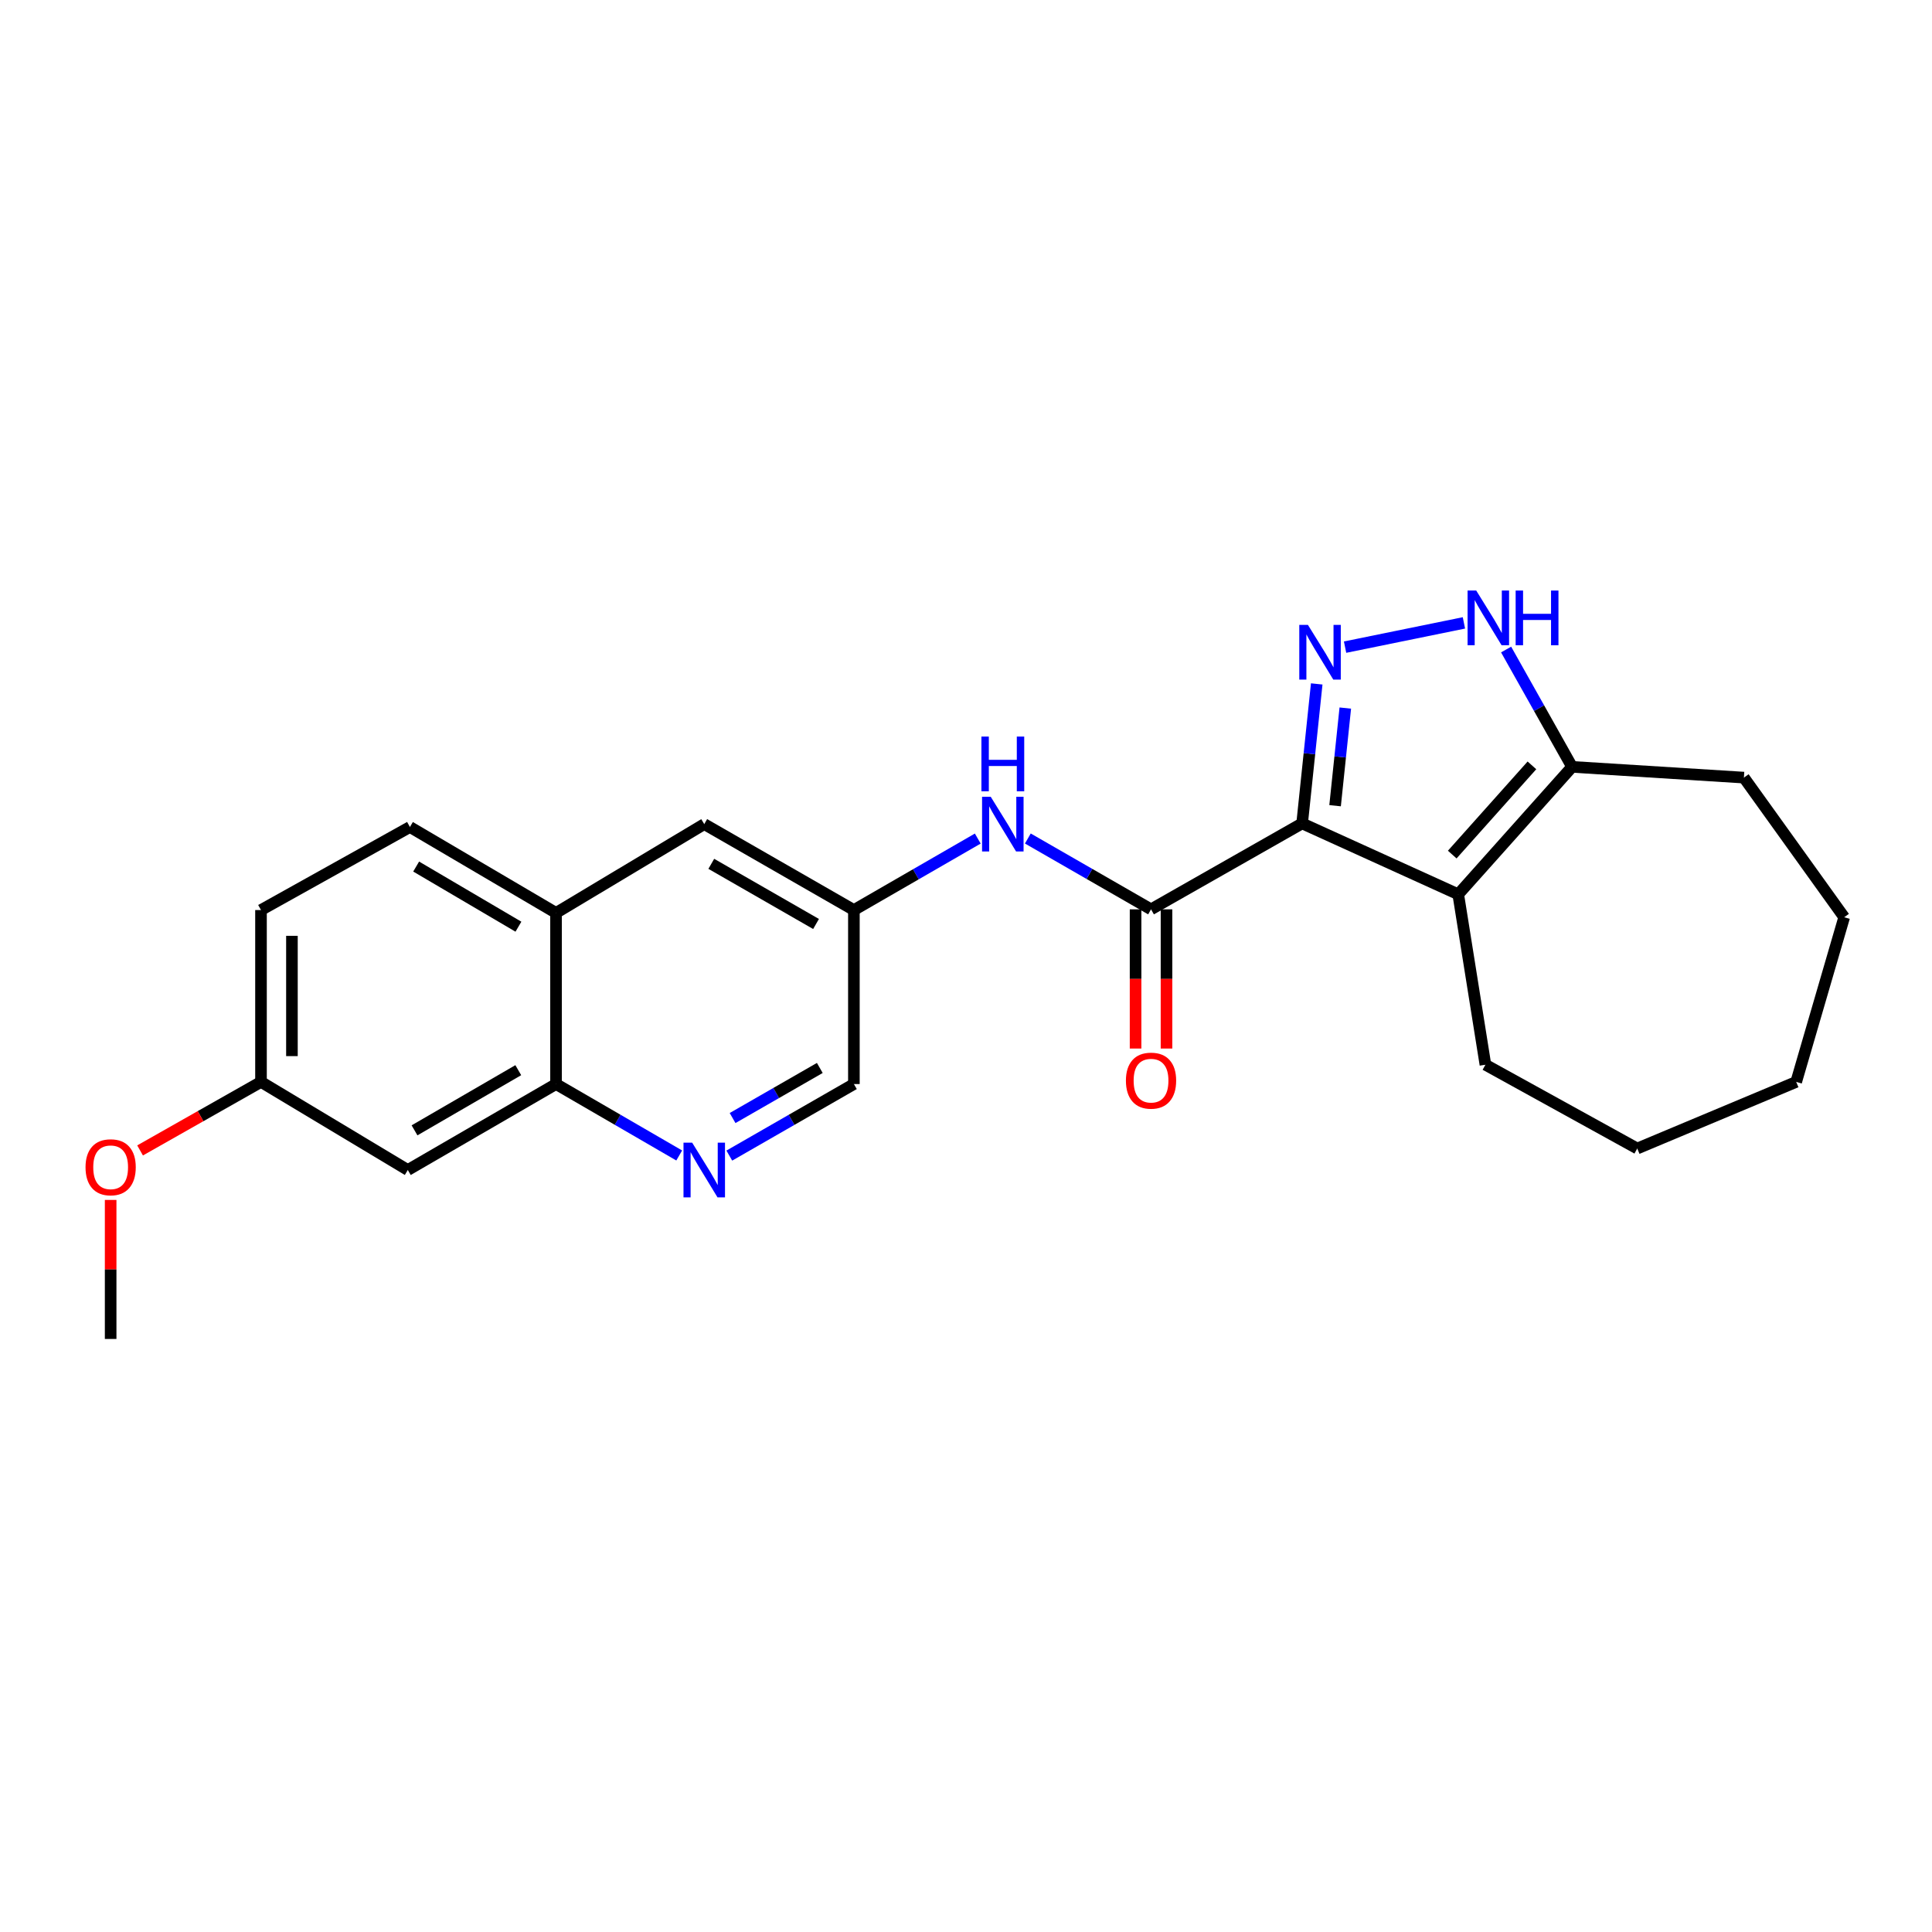 <?xml version='1.0' encoding='iso-8859-1'?>
<svg version='1.1' baseProfile='full'
              xmlns='http://www.w3.org/2000/svg'
                      xmlns:rdkit='http://www.rdkit.org/xml'
                      xmlns:xlink='http://www.w3.org/1999/xlink'
                  xml:space='preserve'
width='1000px' height='1000px' viewBox='0 0 1000 1000'>
<!-- END OF HEADER -->
<rect style='opacity:1.0;fill:#FFFFFF;stroke:none' width='1000' height='1000' x='0' y='0'> </rect>
<path class='bond-0' d='M 673.978,426.194 L 677.755,390.095' style='fill:none;fill-rule:evenodd;stroke:#000000;stroke-width:6px;stroke-linecap:butt;stroke-linejoin:miter;stroke-opacity:1' />
<path class='bond-0' d='M 677.755,390.095 L 681.533,353.996' style='fill:none;fill-rule:evenodd;stroke:#0000FF;stroke-width:6px;stroke-linecap:butt;stroke-linejoin:miter;stroke-opacity:1' />
<path class='bond-0' d='M 691.037,417.031 L 693.681,391.762' style='fill:none;fill-rule:evenodd;stroke:#000000;stroke-width:6px;stroke-linecap:butt;stroke-linejoin:miter;stroke-opacity:1' />
<path class='bond-0' d='M 693.681,391.762 L 696.325,366.492' style='fill:none;fill-rule:evenodd;stroke:#0000FF;stroke-width:6px;stroke-linecap:butt;stroke-linejoin:miter;stroke-opacity:1' />
<path class='bond-1' d='M 673.978,426.194 L 754.779,462.89' style='fill:none;fill-rule:evenodd;stroke:#000000;stroke-width:6px;stroke-linecap:butt;stroke-linejoin:miter;stroke-opacity:1' />
<path class='bond-2' d='M 673.978,426.194 L 595.774,470.674' style='fill:none;fill-rule:evenodd;stroke:#000000;stroke-width:6px;stroke-linecap:butt;stroke-linejoin:miter;stroke-opacity:1' />
<path class='bond-3' d='M 696.21,334.963 L 757.724,322.405' style='fill:none;fill-rule:evenodd;stroke:#0000FF;stroke-width:6px;stroke-linecap:butt;stroke-linejoin:miter;stroke-opacity:1' />
<path class='bond-4' d='M 754.779,462.89 L 813.706,396.927' style='fill:none;fill-rule:evenodd;stroke:#000000;stroke-width:6px;stroke-linecap:butt;stroke-linejoin:miter;stroke-opacity:1' />
<path class='bond-4' d='M 751.677,442.328 L 792.925,396.154' style='fill:none;fill-rule:evenodd;stroke:#000000;stroke-width:6px;stroke-linecap:butt;stroke-linejoin:miter;stroke-opacity:1' />
<path class='bond-16' d='M 754.779,462.89 L 768.853,551.102' style='fill:none;fill-rule:evenodd;stroke:#000000;stroke-width:6px;stroke-linecap:butt;stroke-linejoin:miter;stroke-opacity:1' />
<path class='bond-6' d='M 595.774,470.674 L 563.892,452.34' style='fill:none;fill-rule:evenodd;stroke:#000000;stroke-width:6px;stroke-linecap:butt;stroke-linejoin:miter;stroke-opacity:1' />
<path class='bond-6' d='M 563.892,452.34 L 532.009,434.007' style='fill:none;fill-rule:evenodd;stroke:#0000FF;stroke-width:6px;stroke-linecap:butt;stroke-linejoin:miter;stroke-opacity:1' />
<path class='bond-11' d='M 587.768,470.674 L 587.768,506.699' style='fill:none;fill-rule:evenodd;stroke:#000000;stroke-width:6px;stroke-linecap:butt;stroke-linejoin:miter;stroke-opacity:1' />
<path class='bond-11' d='M 587.768,506.699 L 587.768,542.724' style='fill:none;fill-rule:evenodd;stroke:#FF0000;stroke-width:6px;stroke-linecap:butt;stroke-linejoin:miter;stroke-opacity:1' />
<path class='bond-11' d='M 603.781,470.674 L 603.781,506.699' style='fill:none;fill-rule:evenodd;stroke:#000000;stroke-width:6px;stroke-linecap:butt;stroke-linejoin:miter;stroke-opacity:1' />
<path class='bond-11' d='M 603.781,506.699 L 603.781,542.724' style='fill:none;fill-rule:evenodd;stroke:#FF0000;stroke-width:6px;stroke-linecap:butt;stroke-linejoin:miter;stroke-opacity:1' />
<path class='bond-24' d='M 779.561,336.198 L 796.633,366.562' style='fill:none;fill-rule:evenodd;stroke:#0000FF;stroke-width:6px;stroke-linecap:butt;stroke-linejoin:miter;stroke-opacity:1' />
<path class='bond-24' d='M 796.633,366.562 L 813.706,396.927' style='fill:none;fill-rule:evenodd;stroke:#000000;stroke-width:6px;stroke-linecap:butt;stroke-linejoin:miter;stroke-opacity:1' />
<path class='bond-19' d='M 813.706,396.927 L 902.647,402.487' style='fill:none;fill-rule:evenodd;stroke:#000000;stroke-width:6px;stroke-linecap:butt;stroke-linejoin:miter;stroke-opacity:1' />
<path class='bond-5' d='M 377.49,598.138 L 409.732,579.619' style='fill:none;fill-rule:evenodd;stroke:#0000FF;stroke-width:6px;stroke-linecap:butt;stroke-linejoin:miter;stroke-opacity:1' />
<path class='bond-5' d='M 409.732,579.619 L 441.973,561.101' style='fill:none;fill-rule:evenodd;stroke:#000000;stroke-width:6px;stroke-linecap:butt;stroke-linejoin:miter;stroke-opacity:1' />
<path class='bond-5' d='M 379.187,578.697 L 401.756,565.734' style='fill:none;fill-rule:evenodd;stroke:#0000FF;stroke-width:6px;stroke-linecap:butt;stroke-linejoin:miter;stroke-opacity:1' />
<path class='bond-5' d='M 401.756,565.734 L 424.326,552.771' style='fill:none;fill-rule:evenodd;stroke:#000000;stroke-width:6px;stroke-linecap:butt;stroke-linejoin:miter;stroke-opacity:1' />
<path class='bond-7' d='M 351.56,598.075 L 319.679,579.588' style='fill:none;fill-rule:evenodd;stroke:#0000FF;stroke-width:6px;stroke-linecap:butt;stroke-linejoin:miter;stroke-opacity:1' />
<path class='bond-7' d='M 319.679,579.588 L 287.799,561.101' style='fill:none;fill-rule:evenodd;stroke:#000000;stroke-width:6px;stroke-linecap:butt;stroke-linejoin:miter;stroke-opacity:1' />
<path class='bond-10' d='M 506.091,434.04 L 474.032,452.539' style='fill:none;fill-rule:evenodd;stroke:#0000FF;stroke-width:6px;stroke-linecap:butt;stroke-linejoin:miter;stroke-opacity:1' />
<path class='bond-10' d='M 474.032,452.539 L 441.973,471.039' style='fill:none;fill-rule:evenodd;stroke:#000000;stroke-width:6px;stroke-linecap:butt;stroke-linejoin:miter;stroke-opacity:1' />
<path class='bond-8' d='M 287.799,561.101 L 211.081,605.589' style='fill:none;fill-rule:evenodd;stroke:#000000;stroke-width:6px;stroke-linecap:butt;stroke-linejoin:miter;stroke-opacity:1' />
<path class='bond-8' d='M 268.258,553.922 L 214.556,585.064' style='fill:none;fill-rule:evenodd;stroke:#000000;stroke-width:6px;stroke-linecap:butt;stroke-linejoin:miter;stroke-opacity:1' />
<path class='bond-26' d='M 287.799,561.101 L 287.799,472.524' style='fill:none;fill-rule:evenodd;stroke:#000000;stroke-width:6px;stroke-linecap:butt;stroke-linejoin:miter;stroke-opacity:1' />
<path class='bond-15' d='M 211.081,605.589 L 135.092,559.989' style='fill:none;fill-rule:evenodd;stroke:#000000;stroke-width:6px;stroke-linecap:butt;stroke-linejoin:miter;stroke-opacity:1' />
<path class='bond-9' d='M 287.799,472.524 L 364.517,426.559' style='fill:none;fill-rule:evenodd;stroke:#000000;stroke-width:6px;stroke-linecap:butt;stroke-linejoin:miter;stroke-opacity:1' />
<path class='bond-14' d='M 287.799,472.524 L 212.175,428.054' style='fill:none;fill-rule:evenodd;stroke:#000000;stroke-width:6px;stroke-linecap:butt;stroke-linejoin:miter;stroke-opacity:1' />
<path class='bond-14' d='M 268.338,479.657 L 215.402,448.527' style='fill:none;fill-rule:evenodd;stroke:#000000;stroke-width:6px;stroke-linecap:butt;stroke-linejoin:miter;stroke-opacity:1' />
<path class='bond-12' d='M 441.973,471.039 L 364.517,426.559' style='fill:none;fill-rule:evenodd;stroke:#000000;stroke-width:6px;stroke-linecap:butt;stroke-linejoin:miter;stroke-opacity:1' />
<path class='bond-12' d='M 422.381,478.253 L 368.161,447.117' style='fill:none;fill-rule:evenodd;stroke:#000000;stroke-width:6px;stroke-linecap:butt;stroke-linejoin:miter;stroke-opacity:1' />
<path class='bond-13' d='M 441.973,471.039 L 441.973,561.101' style='fill:none;fill-rule:evenodd;stroke:#000000;stroke-width:6px;stroke-linecap:butt;stroke-linejoin:miter;stroke-opacity:1' />
<path class='bond-17' d='M 212.175,428.054 L 135.092,471.039' style='fill:none;fill-rule:evenodd;stroke:#000000;stroke-width:6px;stroke-linecap:butt;stroke-linejoin:miter;stroke-opacity:1' />
<path class='bond-18' d='M 135.092,559.989 L 103.799,577.724' style='fill:none;fill-rule:evenodd;stroke:#000000;stroke-width:6px;stroke-linecap:butt;stroke-linejoin:miter;stroke-opacity:1' />
<path class='bond-18' d='M 103.799,577.724 L 72.507,595.459' style='fill:none;fill-rule:evenodd;stroke:#FF0000;stroke-width:6px;stroke-linecap:butt;stroke-linejoin:miter;stroke-opacity:1' />
<path class='bond-27' d='M 135.092,559.989 L 135.092,471.039' style='fill:none;fill-rule:evenodd;stroke:#000000;stroke-width:6px;stroke-linecap:butt;stroke-linejoin:miter;stroke-opacity:1' />
<path class='bond-27' d='M 151.105,546.646 L 151.105,484.381' style='fill:none;fill-rule:evenodd;stroke:#000000;stroke-width:6px;stroke-linecap:butt;stroke-linejoin:miter;stroke-opacity:1' />
<path class='bond-21' d='M 768.853,551.102 L 847.439,594.469' style='fill:none;fill-rule:evenodd;stroke:#000000;stroke-width:6px;stroke-linecap:butt;stroke-linejoin:miter;stroke-opacity:1' />
<path class='bond-20' d='M 57.271,621.078 L 57.271,657.061' style='fill:none;fill-rule:evenodd;stroke:#FF0000;stroke-width:6px;stroke-linecap:butt;stroke-linejoin:miter;stroke-opacity:1' />
<path class='bond-20' d='M 57.271,657.061 L 57.271,693.044' style='fill:none;fill-rule:evenodd;stroke:#000000;stroke-width:6px;stroke-linecap:butt;stroke-linejoin:miter;stroke-opacity:1' />
<path class='bond-22' d='M 902.647,402.487 L 954.545,474.766' style='fill:none;fill-rule:evenodd;stroke:#000000;stroke-width:6px;stroke-linecap:butt;stroke-linejoin:miter;stroke-opacity:1' />
<path class='bond-23' d='M 847.439,594.469 L 929.708,559.989' style='fill:none;fill-rule:evenodd;stroke:#000000;stroke-width:6px;stroke-linecap:butt;stroke-linejoin:miter;stroke-opacity:1' />
<path class='bond-25' d='M 954.545,474.766 L 929.708,559.989' style='fill:none;fill-rule:evenodd;stroke:#000000;stroke-width:6px;stroke-linecap:butt;stroke-linejoin:miter;stroke-opacity:1' />
<path  class='atom-1' d='M 676.988 323.449
L 686.268 338.449
Q 687.188 339.929, 688.668 342.609
Q 690.148 345.289, 690.228 345.449
L 690.228 323.449
L 693.988 323.449
L 693.988 351.769
L 690.108 351.769
L 680.148 335.369
Q 678.988 333.449, 677.748 331.249
Q 676.548 329.049, 676.188 328.369
L 676.188 351.769
L 672.508 351.769
L 672.508 323.449
L 676.988 323.449
' fill='#0000FF'/>
<path  class='atom-4' d='M 764.096 305.666
L 773.376 320.666
Q 774.296 322.146, 775.776 324.826
Q 777.256 327.506, 777.336 327.666
L 777.336 305.666
L 781.096 305.666
L 781.096 333.986
L 777.216 333.986
L 767.256 317.586
Q 766.096 315.666, 764.856 313.466
Q 763.656 311.266, 763.296 310.586
L 763.296 333.986
L 759.616 333.986
L 759.616 305.666
L 764.096 305.666
' fill='#0000FF'/>
<path  class='atom-4' d='M 784.496 305.666
L 788.336 305.666
L 788.336 317.706
L 802.816 317.706
L 802.816 305.666
L 806.656 305.666
L 806.656 333.986
L 802.816 333.986
L 802.816 320.906
L 788.336 320.906
L 788.336 333.986
L 784.496 333.986
L 784.496 305.666
' fill='#0000FF'/>
<path  class='atom-6' d='M 358.257 591.429
L 367.537 606.429
Q 368.457 607.909, 369.937 610.589
Q 371.417 613.269, 371.497 613.429
L 371.497 591.429
L 375.257 591.429
L 375.257 619.749
L 371.377 619.749
L 361.417 603.349
Q 360.257 601.429, 359.017 599.229
Q 357.817 597.029, 357.457 596.349
L 357.457 619.749
L 353.777 619.749
L 353.777 591.429
L 358.257 591.429
' fill='#0000FF'/>
<path  class='atom-7' d='M 512.796 412.399
L 522.076 427.399
Q 522.996 428.879, 524.476 431.559
Q 525.956 434.239, 526.036 434.399
L 526.036 412.399
L 529.796 412.399
L 529.796 440.719
L 525.916 440.719
L 515.956 424.319
Q 514.796 422.399, 513.556 420.199
Q 512.356 417.999, 511.996 417.319
L 511.996 440.719
L 508.316 440.719
L 508.316 412.399
L 512.796 412.399
' fill='#0000FF'/>
<path  class='atom-7' d='M 507.976 381.247
L 511.816 381.247
L 511.816 393.287
L 526.296 393.287
L 526.296 381.247
L 530.136 381.247
L 530.136 409.567
L 526.296 409.567
L 526.296 396.487
L 511.816 396.487
L 511.816 409.567
L 507.976 409.567
L 507.976 381.247
' fill='#0000FF'/>
<path  class='atom-12' d='M 582.774 559.339
Q 582.774 552.539, 586.134 548.739
Q 589.494 544.939, 595.774 544.939
Q 602.054 544.939, 605.414 548.739
Q 608.774 552.539, 608.774 559.339
Q 608.774 566.219, 605.374 570.139
Q 601.974 574.019, 595.774 574.019
Q 589.534 574.019, 586.134 570.139
Q 582.774 566.259, 582.774 559.339
M 595.774 570.819
Q 600.094 570.819, 602.414 567.939
Q 604.774 565.019, 604.774 559.339
Q 604.774 553.779, 602.414 550.979
Q 600.094 548.139, 595.774 548.139
Q 591.454 548.139, 589.094 550.939
Q 586.774 553.739, 586.774 559.339
Q 586.774 565.059, 589.094 567.939
Q 591.454 570.819, 595.774 570.819
' fill='#FF0000'/>
<path  class='atom-19' d='M 44.271 604.174
Q 44.271 597.374, 47.631 593.574
Q 50.991 589.774, 57.271 589.774
Q 63.551 589.774, 66.911 593.574
Q 70.271 597.374, 70.271 604.174
Q 70.271 611.054, 66.871 614.974
Q 63.471 618.854, 57.271 618.854
Q 51.031 618.854, 47.631 614.974
Q 44.271 611.094, 44.271 604.174
M 57.271 615.654
Q 61.591 615.654, 63.911 612.774
Q 66.271 609.854, 66.271 604.174
Q 66.271 598.614, 63.911 595.814
Q 61.591 592.974, 57.271 592.974
Q 52.951 592.974, 50.591 595.774
Q 48.271 598.574, 48.271 604.174
Q 48.271 609.894, 50.591 612.774
Q 52.951 615.654, 57.271 615.654
' fill='#FF0000'/>
</svg>

